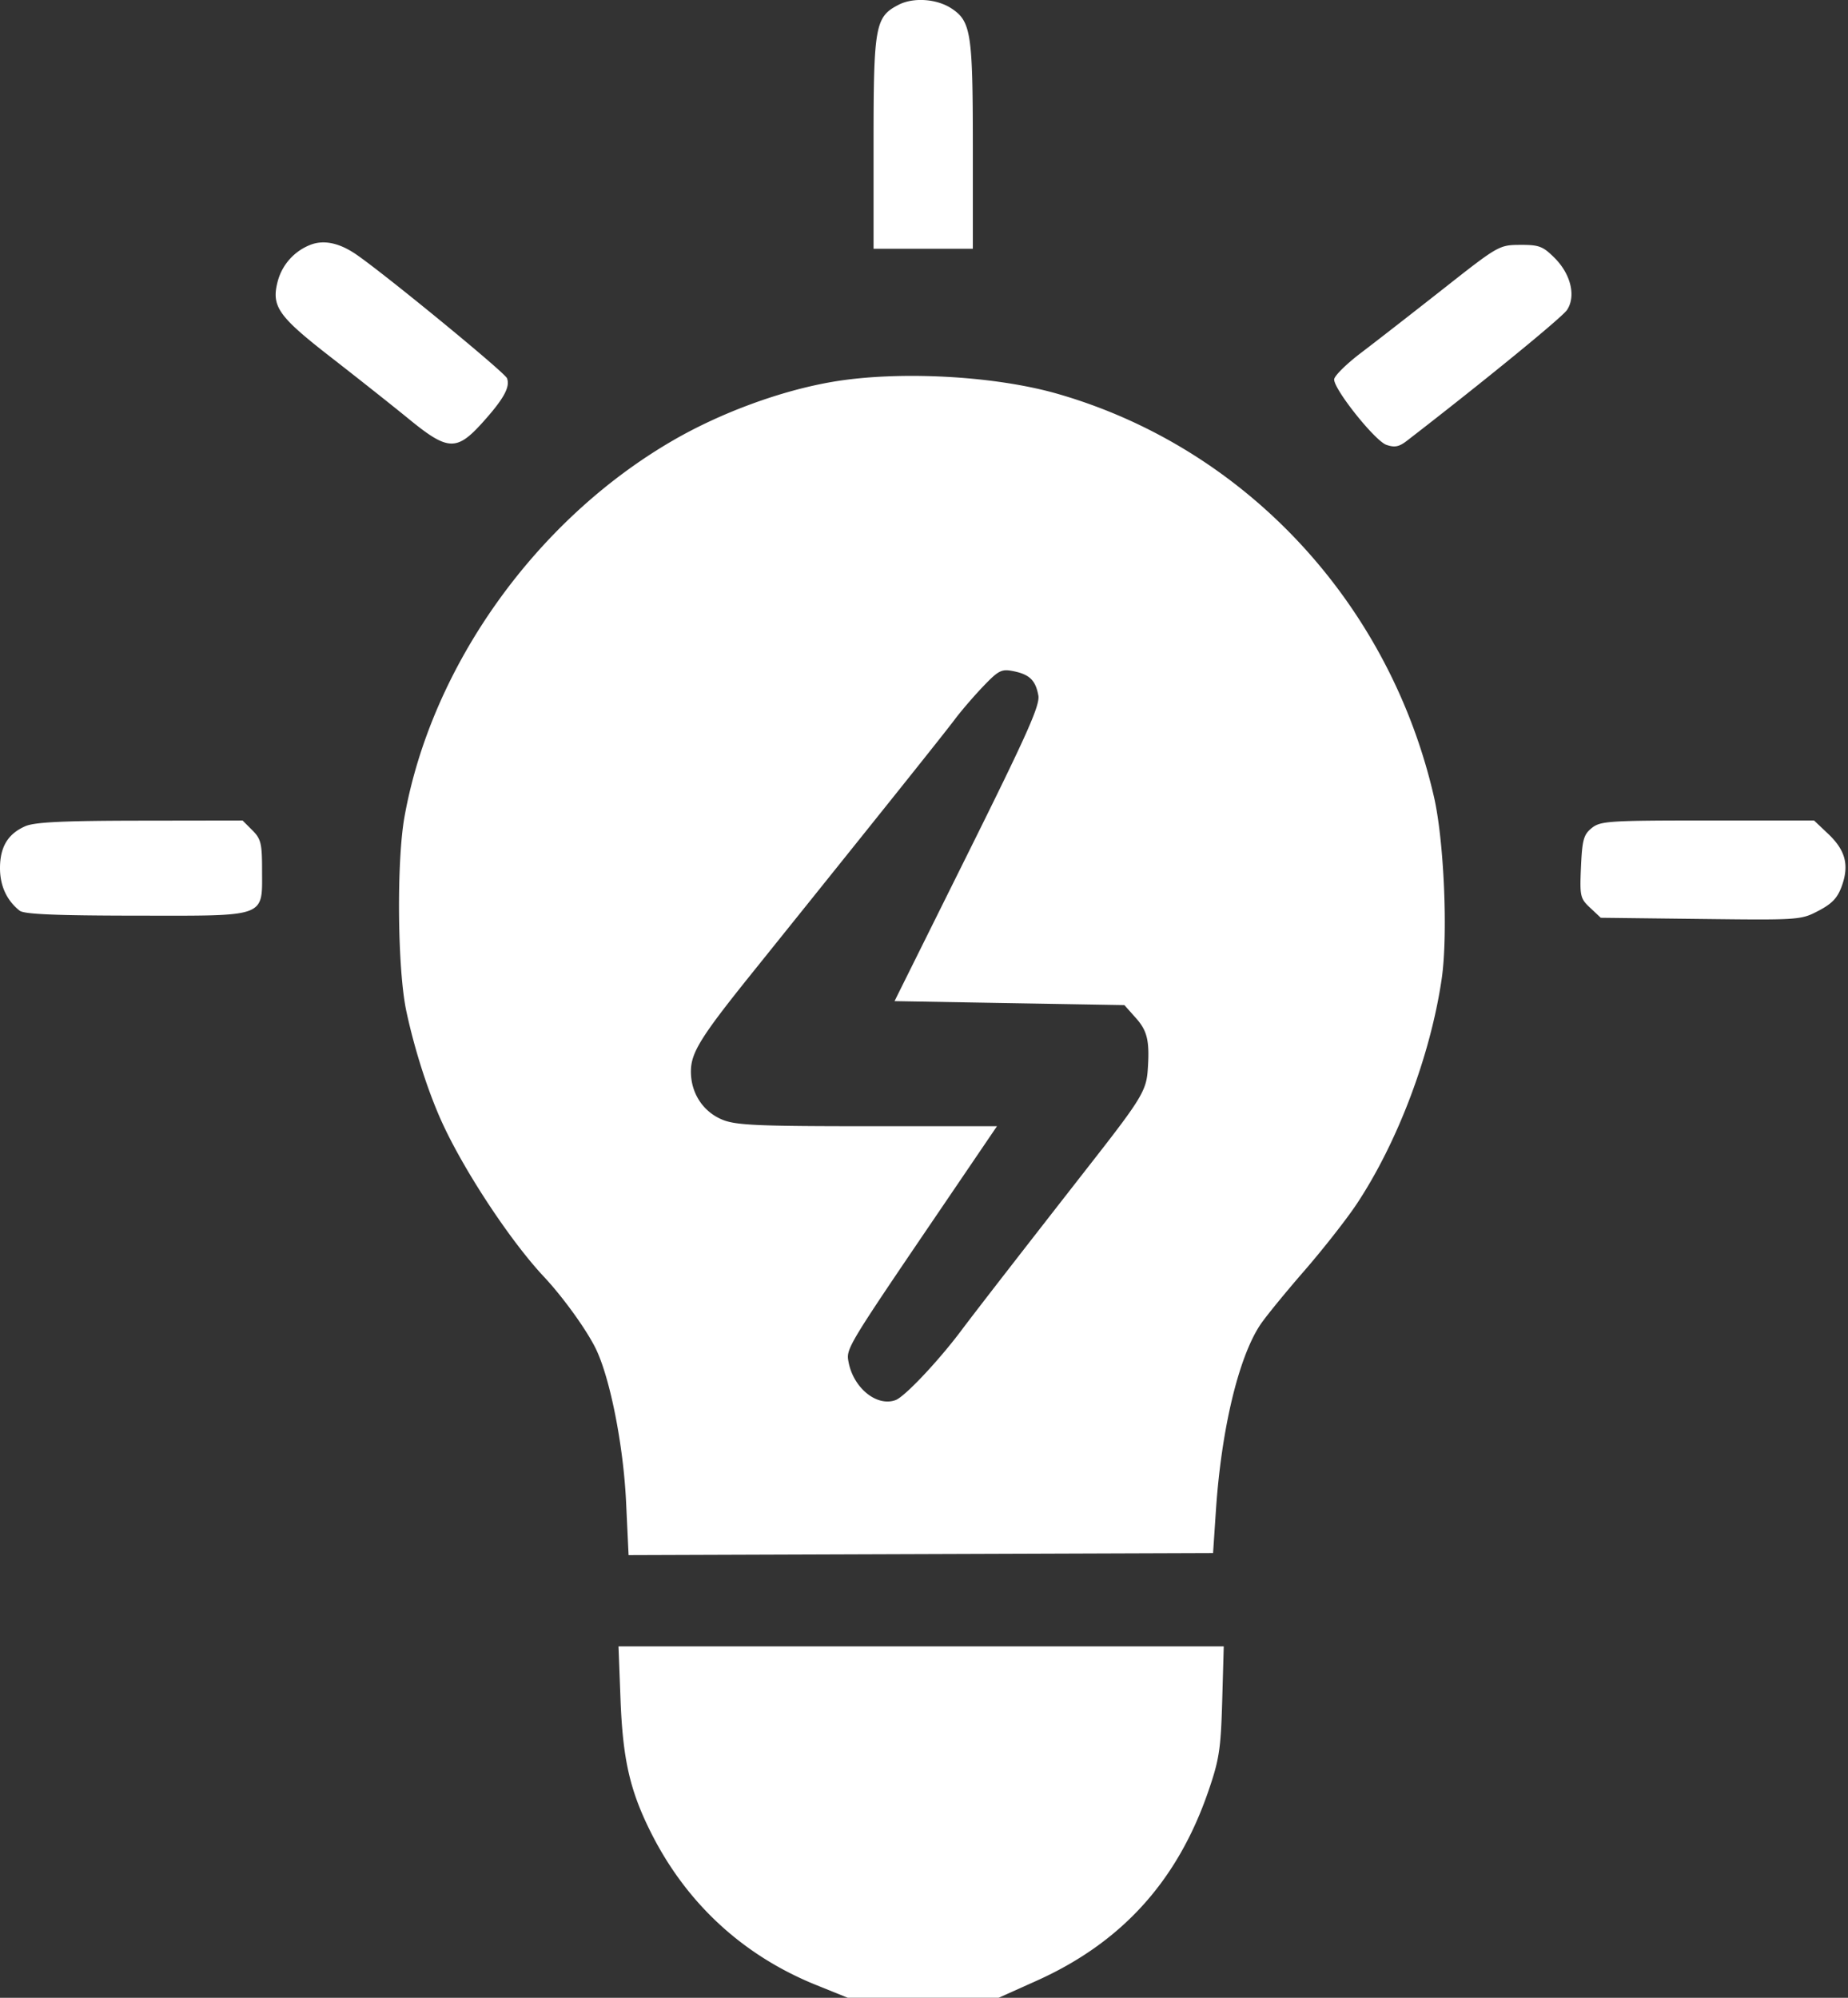 <?xml version="1.0" encoding="UTF-8"?> <svg xmlns="http://www.w3.org/2000/svg" width="74" height="80" fill="none"><rect width="100%" height="100%" fill="#333333" stroke="none"/><path fill="#fff" fill-rule="evenodd" d="M35.985.191c-.94.48-1.005.838-1.005 5.54v4.23h3.975V5.82c0-4.488-.075-4.971-.855-5.482-.59-.387-1.519-.452-2.115-.148M12.402 9.815a2.17 2.17 0 0 0-1.274 1.423c-.276 1.025-.009 1.411 2.12 3.066 1.065.828 2.471 1.942 3.125 2.476 1.561 1.277 1.911 1.293 2.952.137.847-.942 1.111-1.42.977-1.77-.091-.237-5.04-4.294-6.09-4.993-.666-.442-1.282-.558-1.81-.339m45.395 1.749c-1.225.964-2.71 2.12-3.3 2.568s-1.073.927-1.073 1.064c0 .412 1.635 2.458 2.09 2.617.329.115.508.08.815-.156 3.078-2.376 6.225-4.948 6.422-5.248.361-.552.151-1.43-.499-2.08-.468-.468-.624-.527-1.379-.523-.84.004-.878.026-3.076 1.758m-24.435 3.722c-2.067.348-4.485 1.234-6.411 2.35-5.49 3.178-9.665 9.027-10.752 15.061-.325 1.8-.285 6.12.071 7.791.342 1.603.916 3.368 1.495 4.597.918 1.952 2.715 4.656 4.014 6.04.753.804 1.672 2.073 2.059 2.844.581 1.158 1.125 3.889 1.233 6.197l.099 2.108 11.702-.041 11.703-.041.114-1.707c.216-3.238.904-6.121 1.774-7.432.204-.308.993-1.276 1.753-2.15.76-.875 1.713-2.089 2.117-2.699 1.636-2.469 2.95-5.952 3.397-9.007.257-1.758.096-5.526-.311-7.295-1.793-7.787-7.571-13.974-15.066-16.13-2.52-.725-6.342-.931-8.991-.486m6.013 12.195c-.374.39-.89.99-1.146 1.332-.403.539-2.72 3.44-8.18 10.235-1.998 2.489-2.383 3.113-2.383 3.862 0 .874.494 1.62 1.278 1.935.538.215 1.437.254 5.807.254h5.171l-2.187 3.22c-3.85 5.667-3.86 5.682-3.755 6.23.199 1.04 1.135 1.793 1.884 1.516.364-.134 1.71-1.56 2.622-2.776.596-.795 2.283-2.97 5.354-6.903 1.832-2.346 2.061-2.726 2.117-3.513.085-1.177-.007-1.585-.47-2.104l-.463-.52-4.602-.079-4.602-.08 2.922-5.882c2.396-4.822 2.908-5.969 2.837-6.358-.111-.608-.354-.844-1.003-.974-.469-.094-.59-.033-1.201.605m-38.36 5.604c-.697.303-1.015.83-1.015 1.68 0 .709.272 1.297.788 1.704.18.141 1.437.195 4.658.198 5.289.006 5.048.094 5.048-1.83 0-1.062-.045-1.245-.39-1.59l-.39-.39-4.102.006c-3.095.004-4.223.059-4.598.222m62.724.074c-.324.262-.381.47-.43 1.55-.052 1.181-.033 1.27.369 1.645l.424.398 4.003.047c3.947.047 4.013.042 4.718-.329.554-.291.765-.52.938-1.011.293-.832.133-1.42-.564-2.077l-.556-.526h-4.265c-3.954 0-4.29.022-4.637.303M24.847 68.035c.09 2.392.37 3.638 1.188 5.287 1.421 2.865 3.69 4.971 6.64 6.164l1.272.514h6.042l1.51-.677c3.411-1.53 5.645-3.99 6.883-7.583.44-1.277.503-1.684.559-3.625l.062-2.186H24.767z" clip-rule="evenodd"></path></svg> 